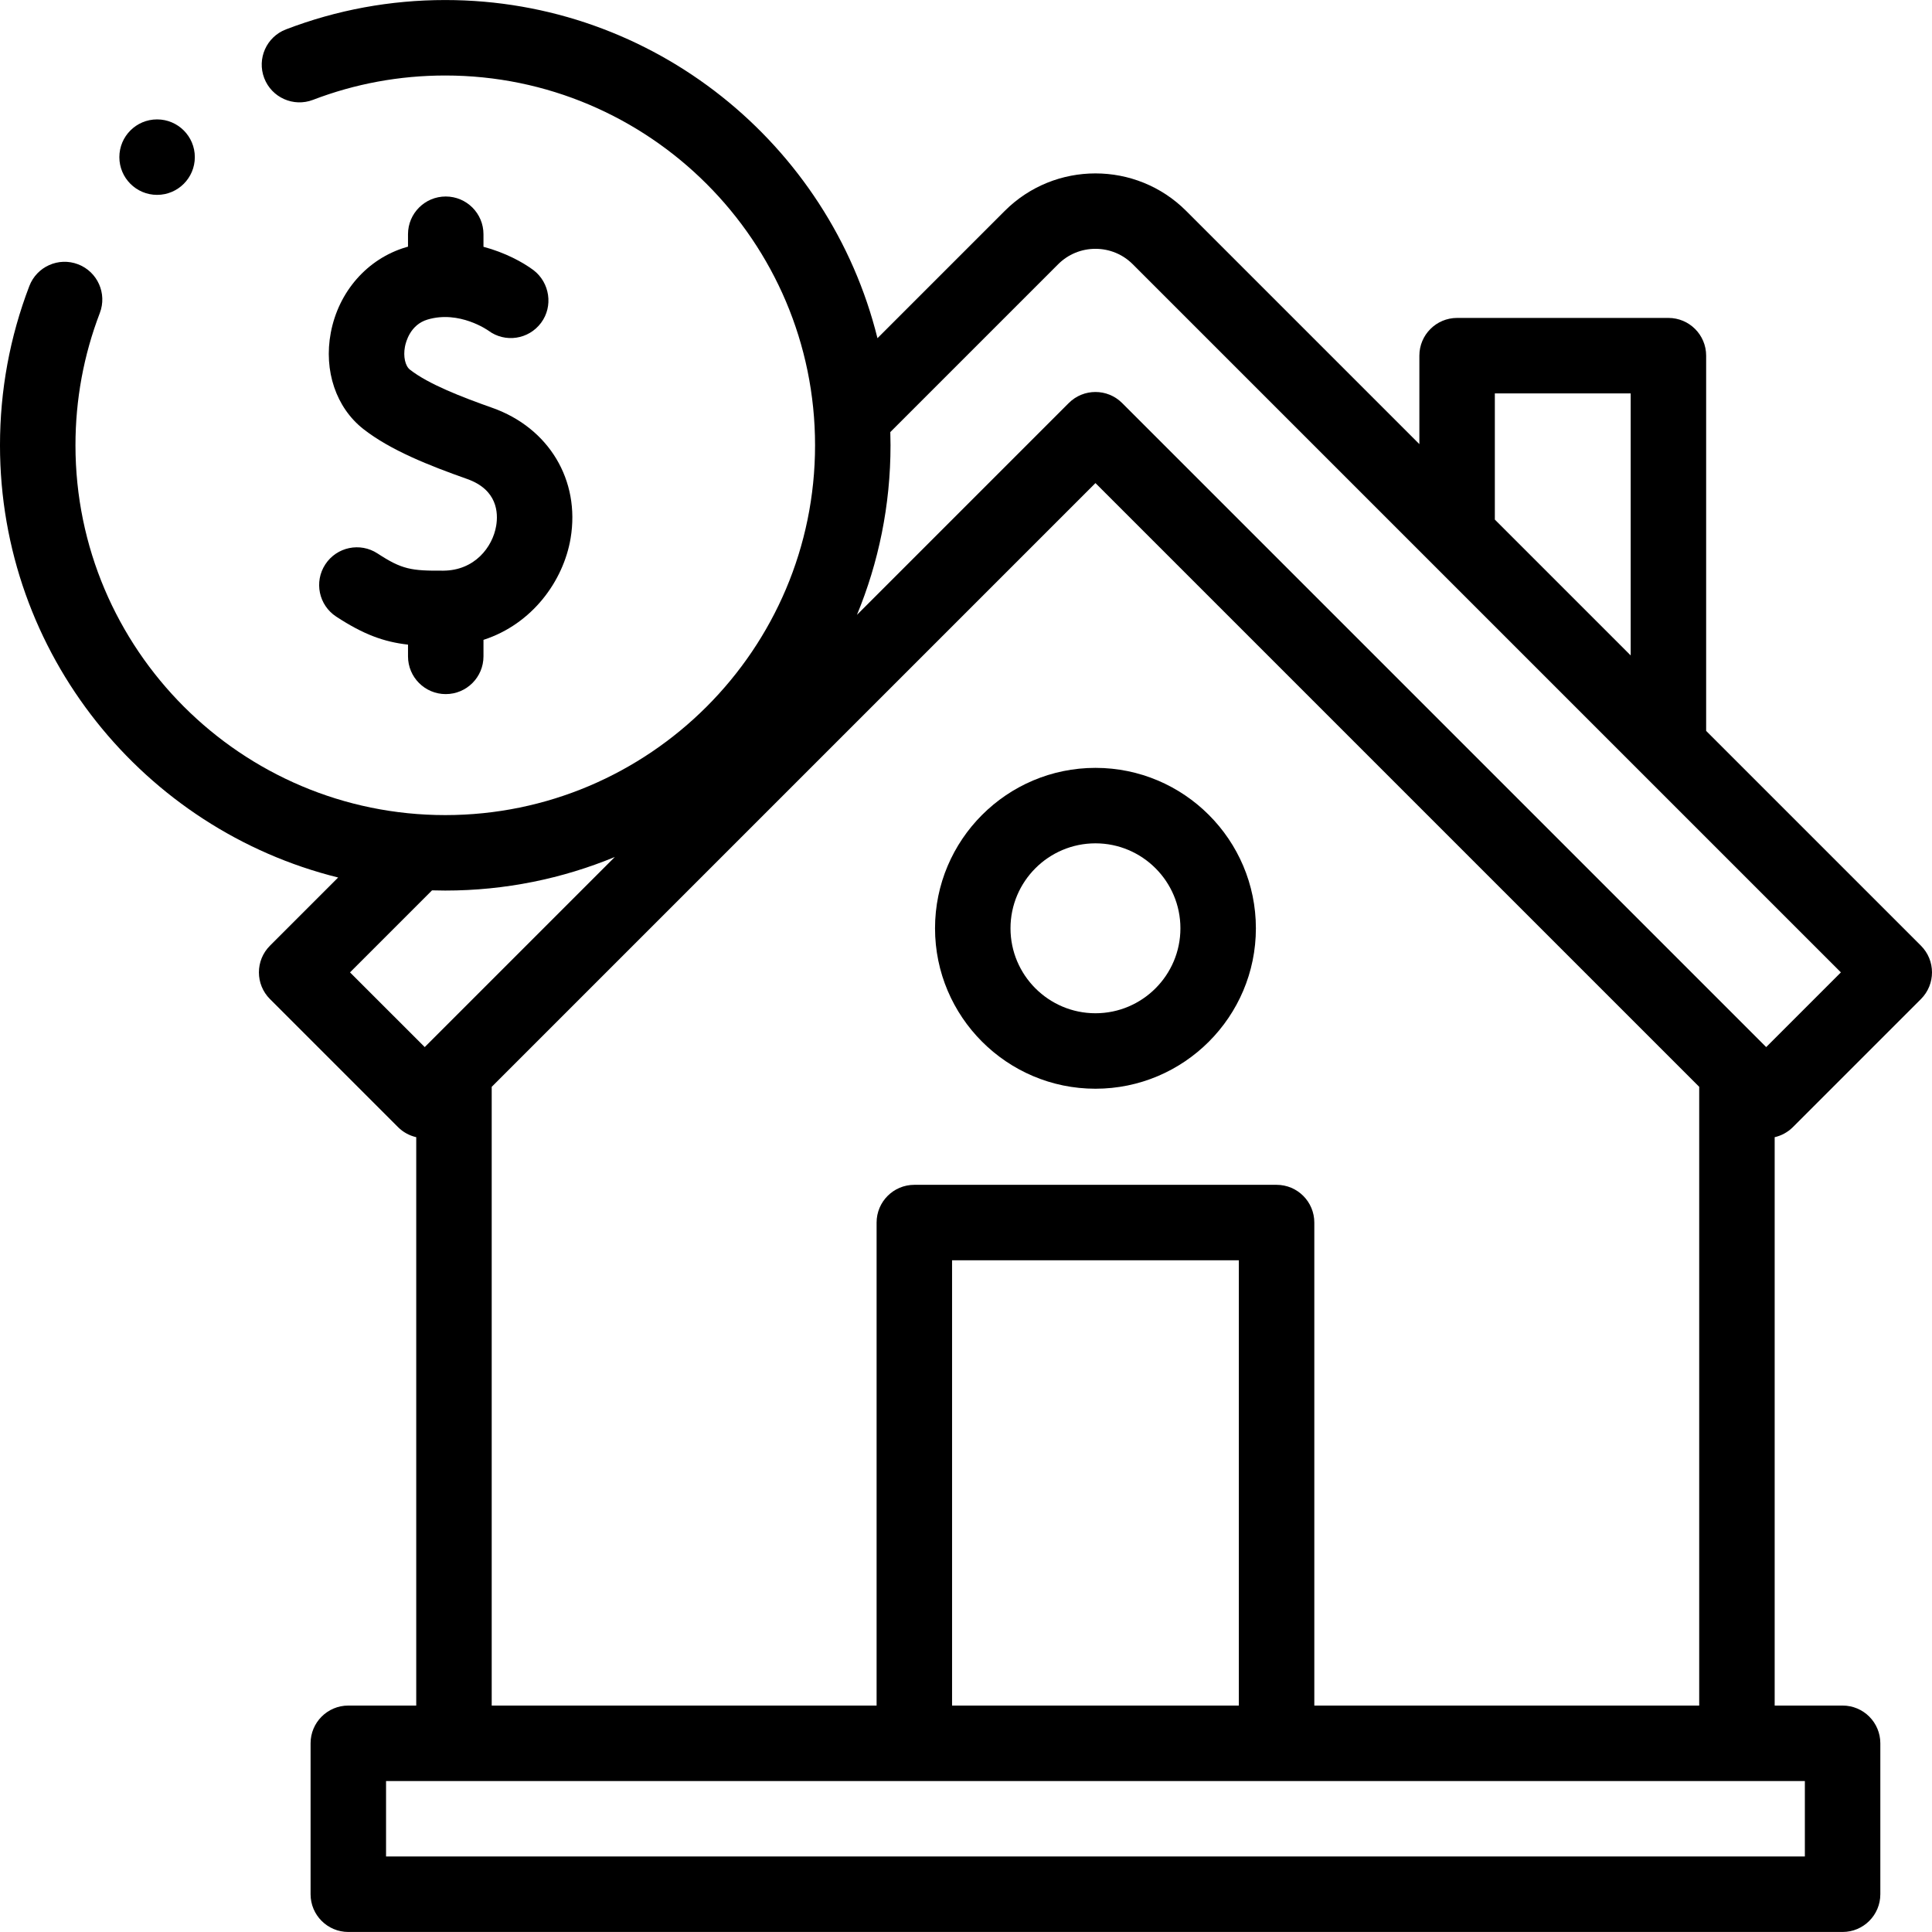 <svg xmlns="http://www.w3.org/2000/svg" id="Capa_1" height="512" viewBox="0 0 512 512" width="512"><g><g><path d="m290.308 203.493c-23.443 0-42.515 19.072-42.515 42.516 0 23.442 19.072 42.515 42.515 42.515s42.515-19.072 42.515-42.515c0-23.444-19.073-42.516-42.515-42.516zm0 65.03c-12.415 0-22.515-10.1-22.515-22.515s10.1-22.516 22.515-22.516 22.515 10.101 22.515 22.516-10.1 22.515-22.515 22.515z"></path><path d="m475.13 298.703 33.941-33.941c3.905-3.905 3.905-10.237 0-14.143l-56.923-56.923v-99.442c0-5.522-4.477-10-10-10h-56c-5.523 0-10 4.478-10 10v23.442l-61.798-61.799c-13.257-13.256-34.827-13.256-48.084 0l-33.726 33.726c-12.741-51.399-59.258-89.614-114.54-89.614-14.543 0-28.747 2.617-42.216 7.779-5.157 1.977-7.735 7.76-5.759 12.916 1.976 5.157 7.76 7.735 12.917 5.76 11.176-4.283 22.972-6.455 35.059-6.455 54.038 0 98 43.963 98 98s-43.962 98-98 98-98-43.963-98-98c0-12.086 2.171-23.879 6.452-35.052 1.976-5.157-.603-10.94-5.76-12.916-5.156-1.977-10.94.604-12.916 5.76-5.161 13.466-7.777 27.667-7.777 42.208 0 55.282 38.216 101.799 89.614 114.54l-18.07 18.07c-3.905 3.905-3.905 10.237 0 14.143l33.941 33.941c1.335 1.335 3.012 2.244 4.823 2.662v150.626h-18c-5.523 0-10 4.478-10 10v40c0 5.522 4.477 10 10 10h396c5.523 0 10-4.478 10-10v-40c0-5.522-4.477-10-10-10h-18v-150.625c1.766-.406 3.446-1.287 4.822-2.663zm-78.982-194.449h36v69.442l-36-36zm-115.74-34.214c2.644-2.645 6.16-4.101 9.899-4.101s7.255 1.456 9.899 4.101l187.651 187.65-19.799 19.799-170.68-170.68c-3.906-3.904-10.237-3.904-14.143 0l-56.134 56.134c5.729-13.858 8.898-29.032 8.898-44.935 0-1.173-.022-2.34-.056-3.504zm-187.651 187.65 21.738-21.738c1.165.034 2.332.056 3.505.056 15.903 0 31.077-3.169 44.935-8.898l-50.378 50.378zm385.551 234.301h-376v-20h376zm-150-40h-76v-118h76zm20 0v-128c0-5.522-4.477-10-10-10h-96c-5.523 0-10 4.478-10 10v128h-102v-163.968l160-160 160 160v163.968z"></path><path d="m117.509 151.232c-8.545.062-10.991-.329-17.457-4.559-4.623-3.024-10.819-1.727-13.843 2.894-3.023 4.622-1.728 10.82 2.894 13.843 7.224 4.726 12.579 6.687 19.024 7.425v3.109c0 5.523 4.478 10 10 10s10-4.477 10-10v-4.375c12.925-4.178 21.19-15.615 23.088-26.907 2.586-15.383-5.754-29.281-20.752-34.583-8.034-2.84-16.909-6.263-21.824-10.117-1.268-.995-1.812-3.492-1.325-6.073.254-1.344 1.434-5.834 5.962-7.195 8.457-2.538 16.075 2.872 16.152 2.927 4.429 3.297 10.664 2.36 13.962-2.068 3.266-4.384 2.324-10.624-1.99-13.949-2.831-2.115-7.552-4.678-13.274-6.201v-3.33c0-5.523-4.478-10-10-10s-10 4.477-10 10v3.298c-.202.057-.403.108-.605.169-10.192 3.062-17.802 11.736-19.86 22.638-1.902 10.073 1.406 19.852 8.635 25.521 7.172 5.625 17.456 9.686 27.501 13.237 8.033 2.84 8.27 8.995 7.695 12.411-.956 5.686-5.74 11.83-13.983 11.885z"></path><circle cx="41.63" cy="41.642" r="10"></circle></g></g></svg>